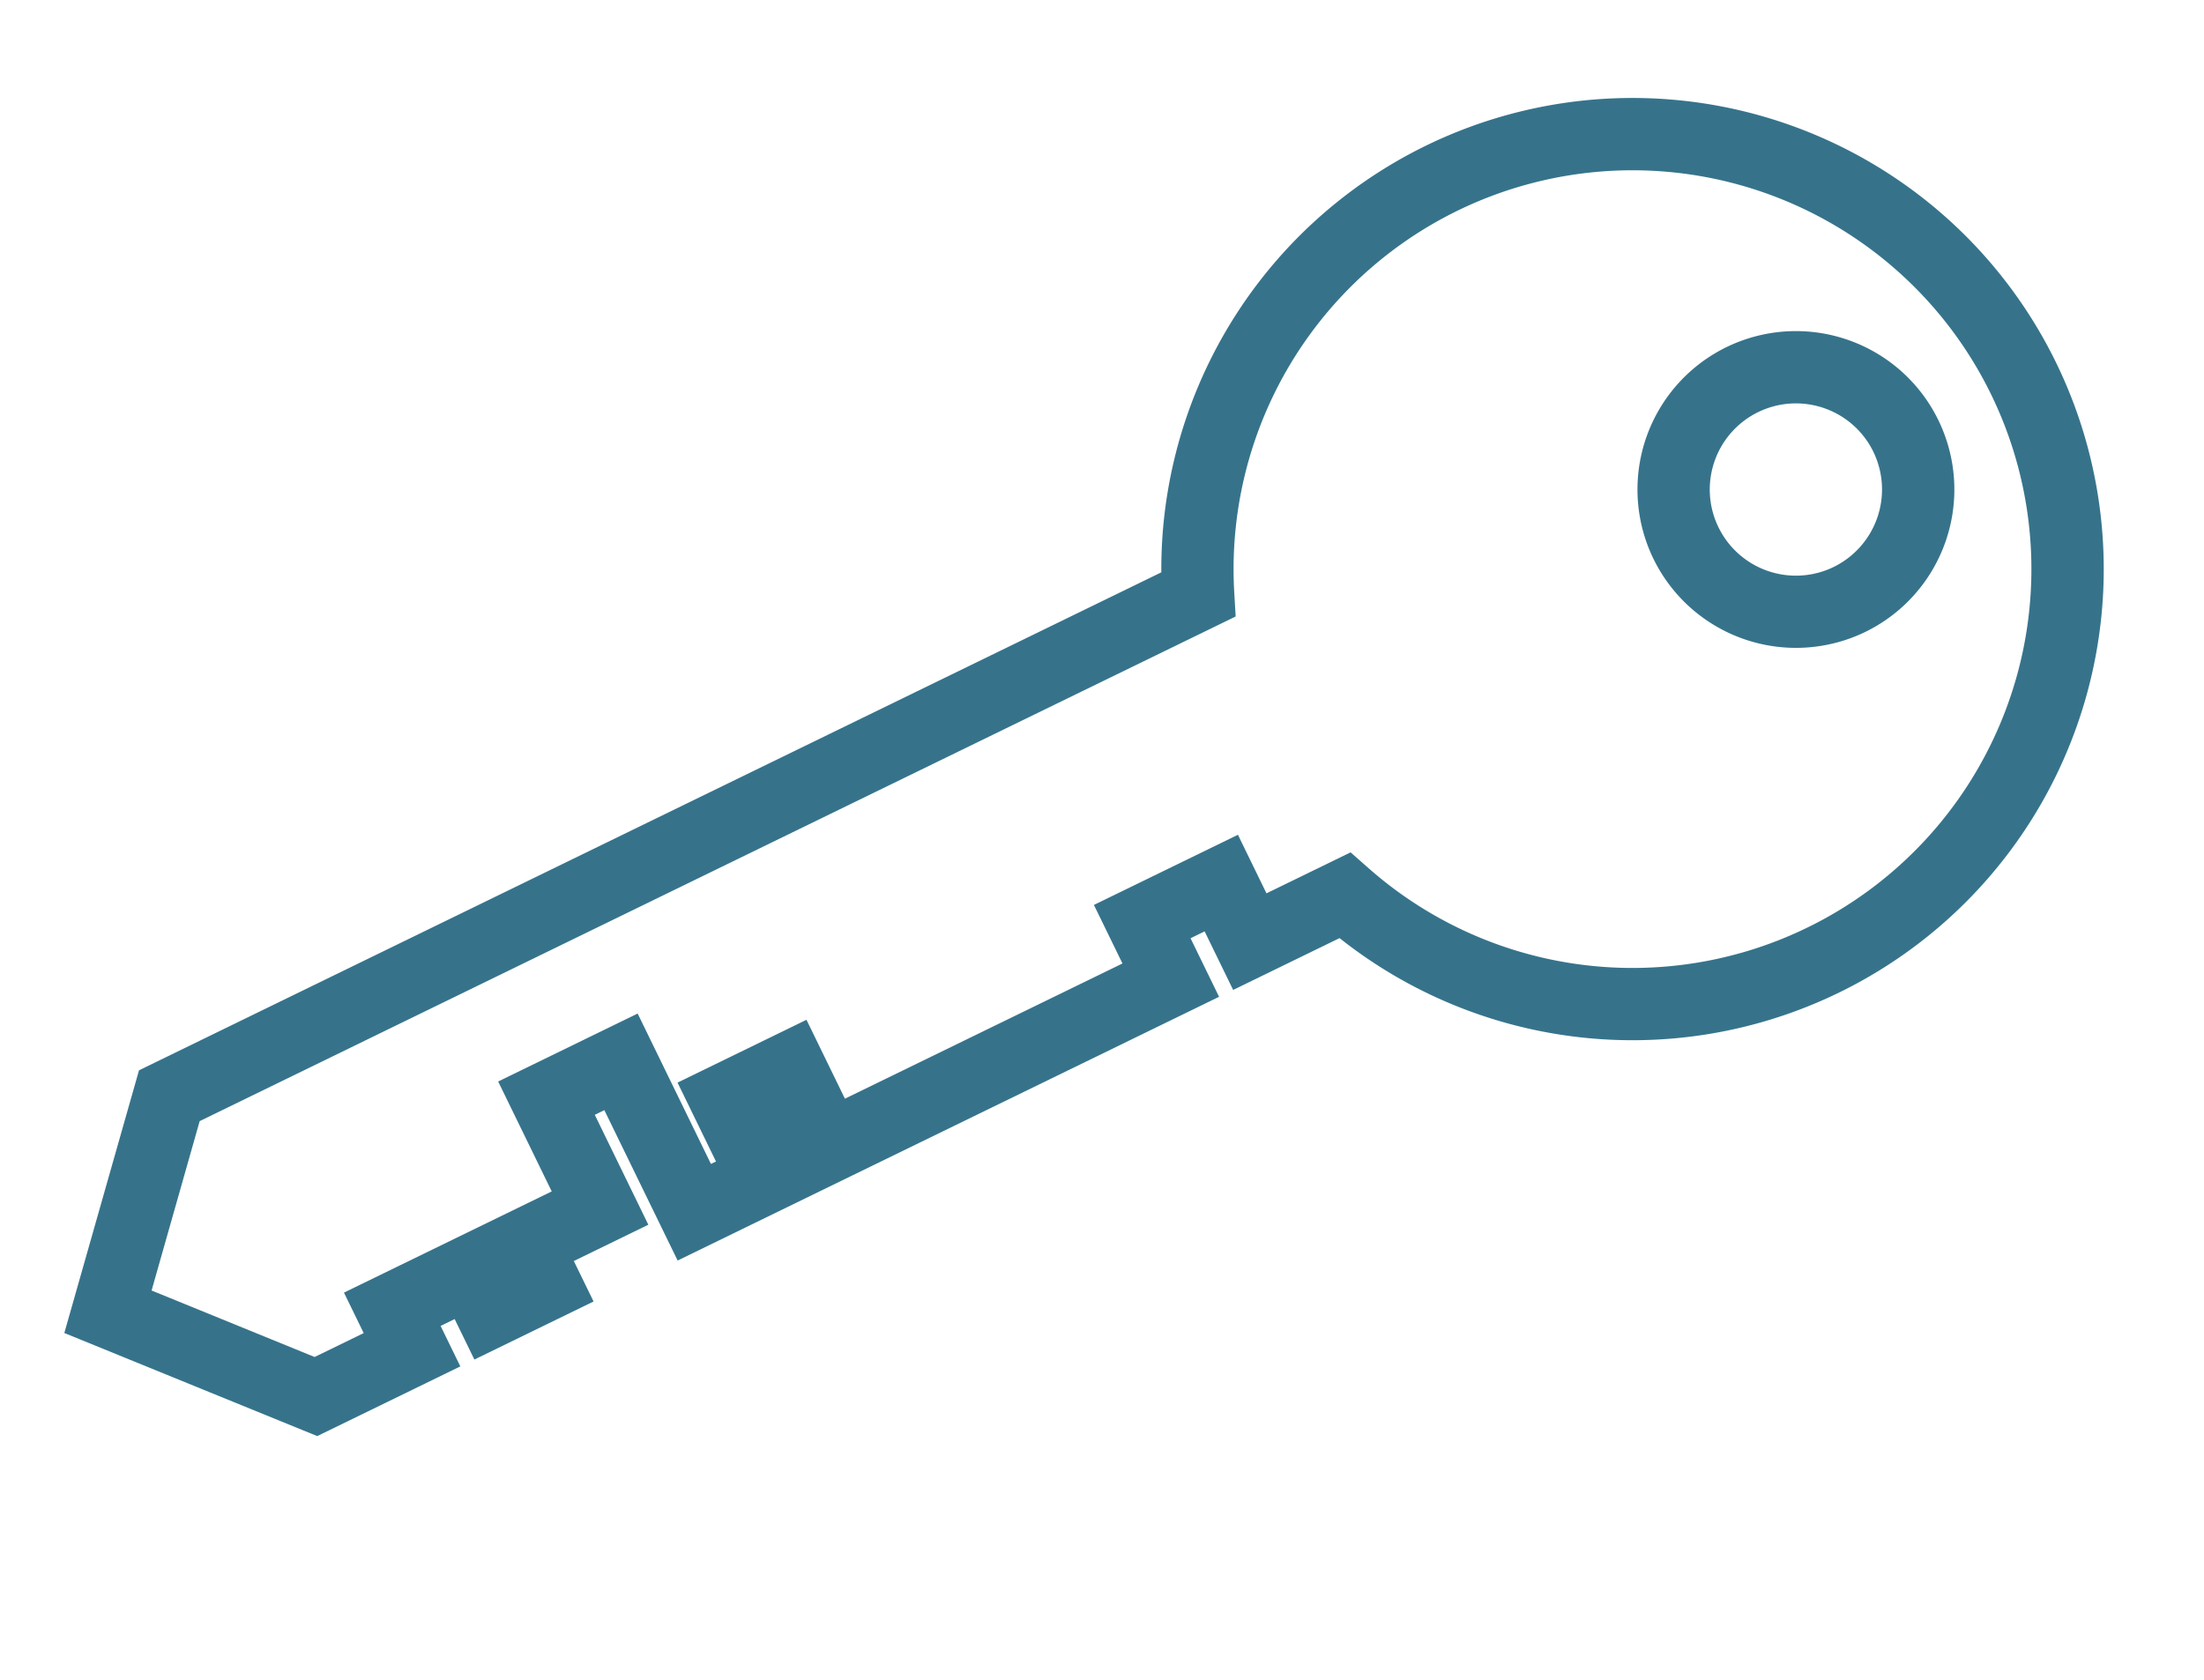 <svg xmlns="http://www.w3.org/2000/svg" xmlns:xlink="http://www.w3.org/1999/xlink" width="122" height="93" viewBox="0 0 122 93">
  <defs>
    <clipPath id="clip-path">
      <rect id="Rechteck_25" data-name="Rechteck 25" width="62.169" height="149.964" transform="translate(-7 -16)" fill="none"/>
    </clipPath>
    <clipPath id="clip-startseite_icon_schluessel">
      <rect width="122" height="93"/>
    </clipPath>
  </defs>
  <g id="startseite_icon_schluessel" clip-path="url(#clip-startseite_icon_schluessel)">
    <g id="Gruppe_50" data-name="Gruppe 50" transform="matrix(0.438, 0.899, -0.899, 0.438, 101.475, -0.695)">
      <g id="Gruppe_22" data-name="Gruppe 22" clip-path="url(#clip-path)">
        <path id="Pfad_54" data-name="Pfad 54" d="M24.085,120.649,12.821,110.563V47.616a26.083,26.083,0,1,1,22.526,0v6.552H31.741v.867h3.606V88.373H26.085v.589h6.769V93.55h2.493v7.338H32.854v.865h2.493v8.81Zm-7.264-11.873,7.264,6.5,7.262-6.5v-3.022H28.854V92.962H22.085V84.373h9.262v-.31H26.489V76.124h4.858V59.035H27.741V50.168h3.606v-5.18l1.23-.513a22.081,22.081,0,1,0-16.986,0l1.23.513ZM24.085,22.8a8.77,8.77,0,1,1,8.769-8.769A8.779,8.779,0,0,1,24.085,22.8Zm0-13.539a4.769,4.769,0,1,0,4.769,4.77A4.775,4.775,0,0,0,24.085,9.262Z" fill="#36738b"/>
      </g>
    </g>
  </g>
</svg>
